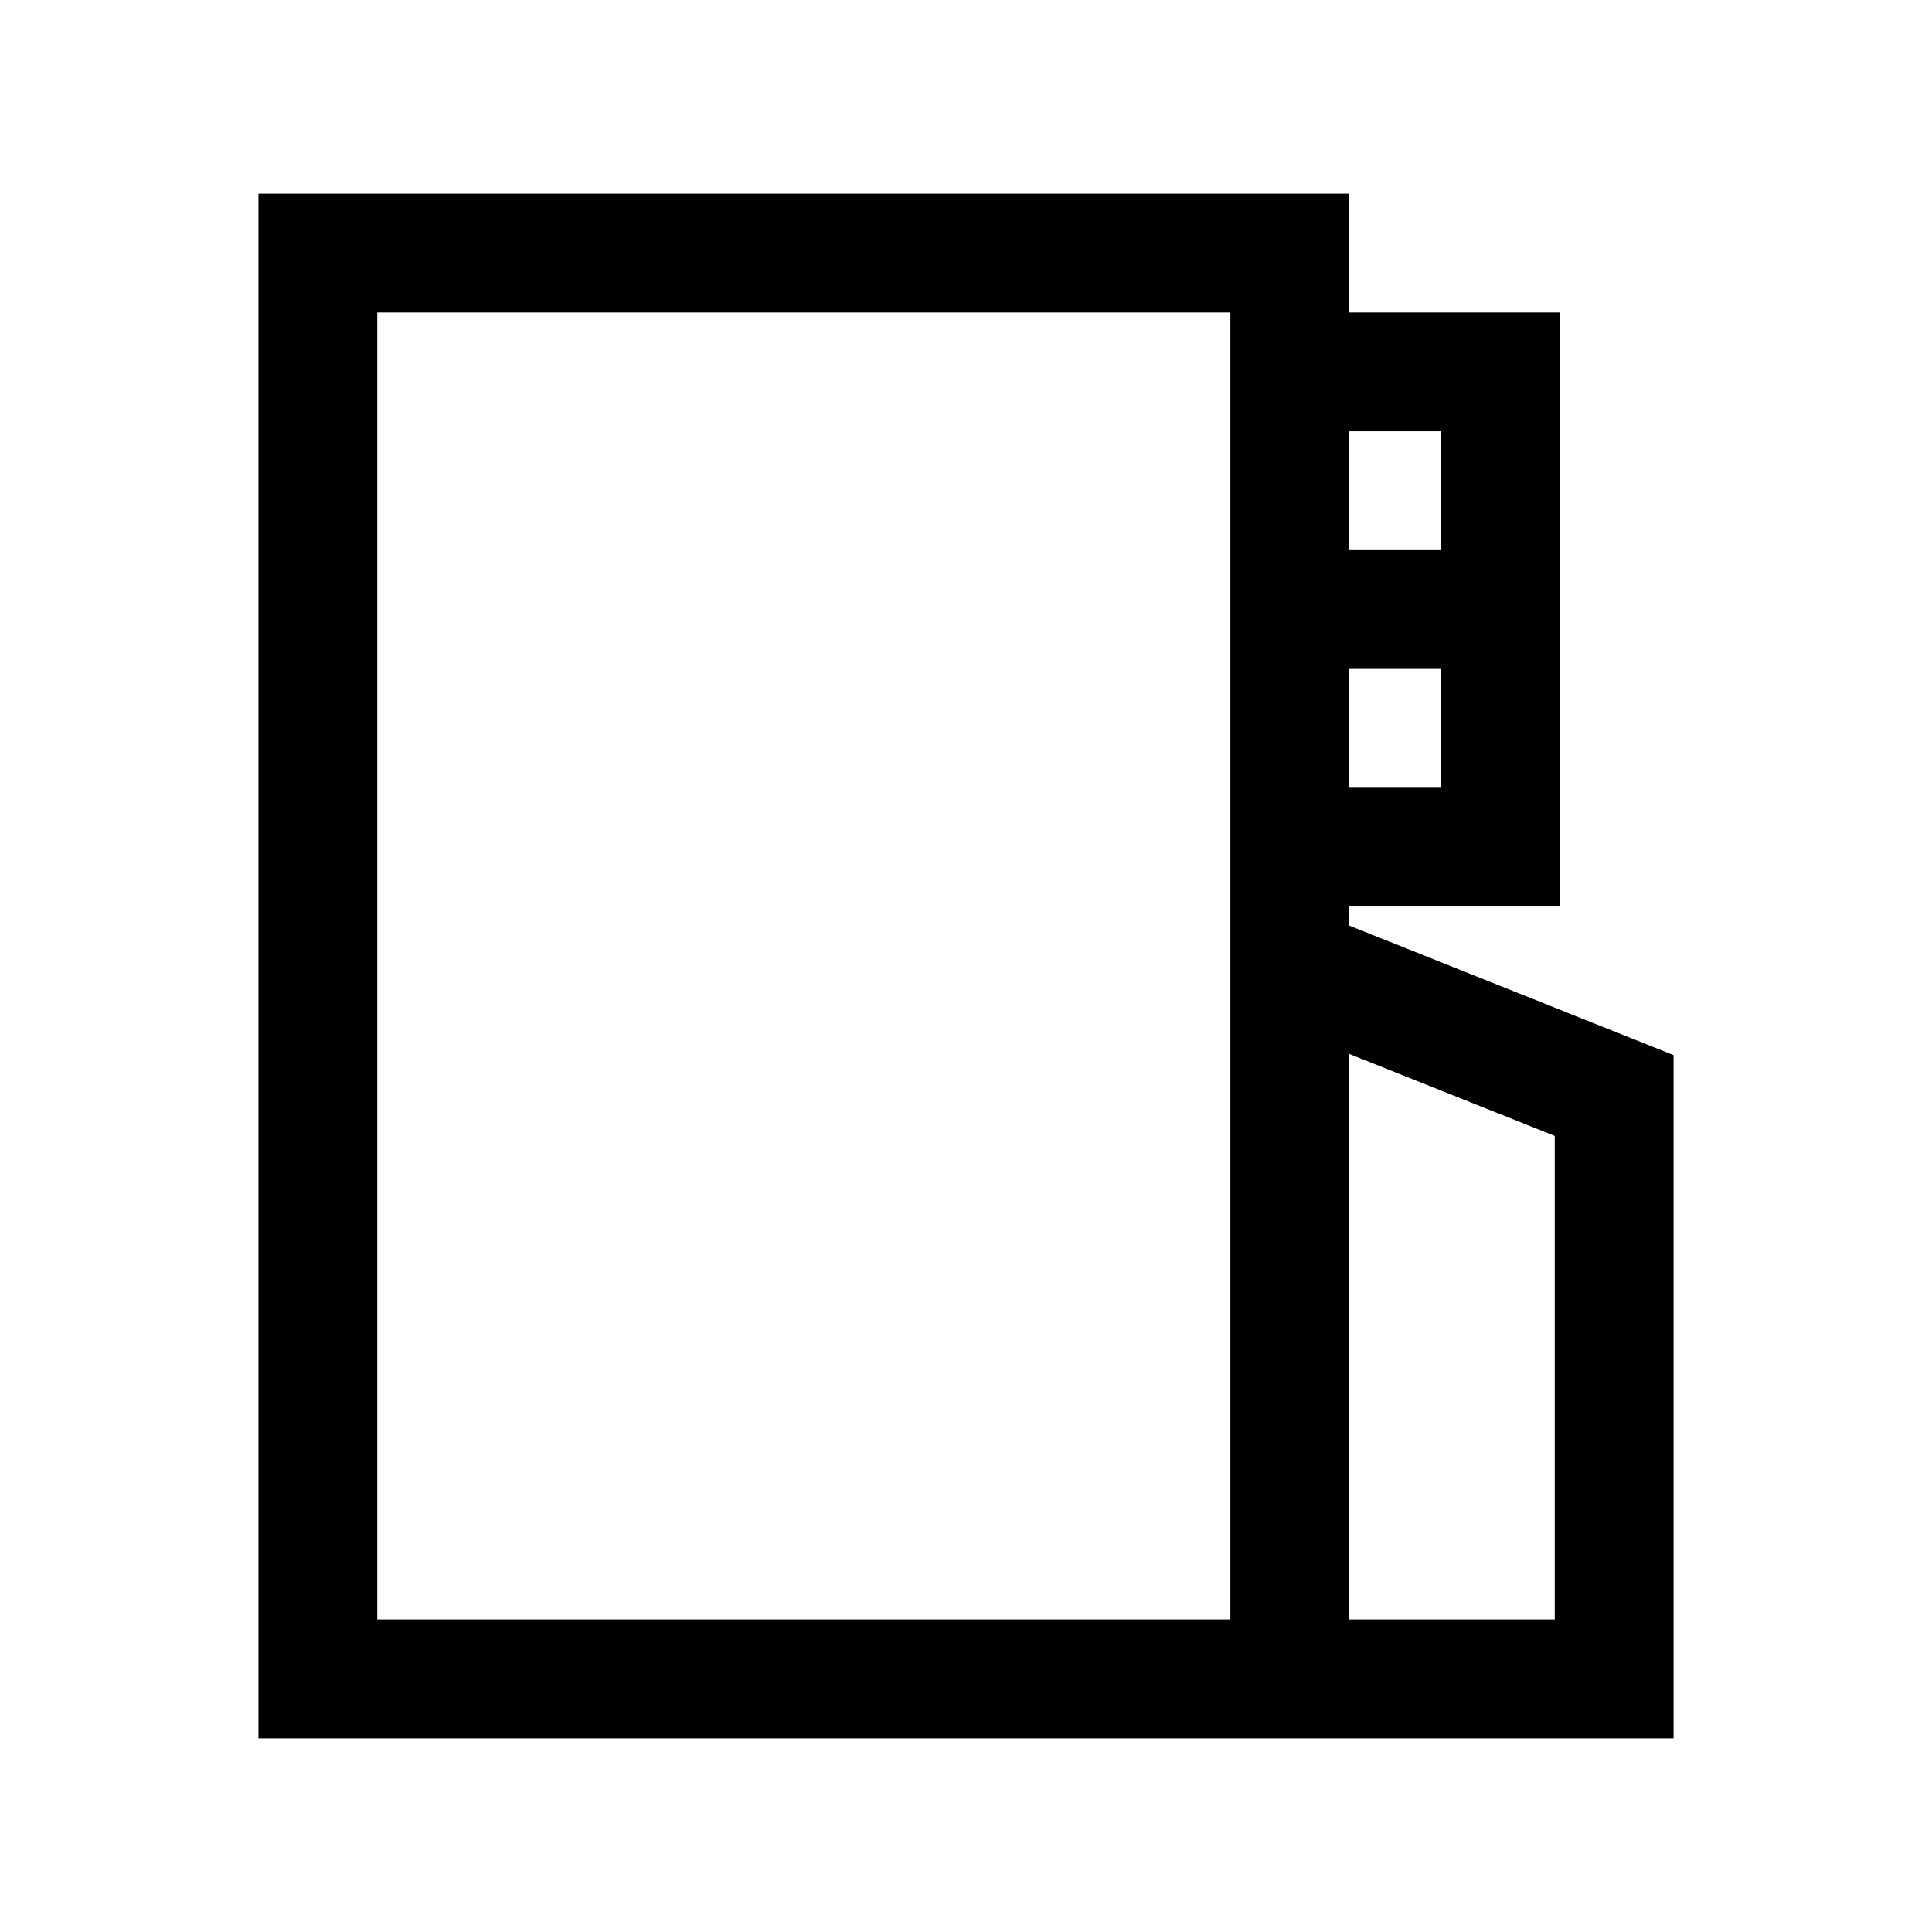 <?xml version="1.0" encoding="UTF-8"?>
<!-- Uploaded to: SVG Repo, www.svgrepo.com, Generator: SVG Repo Mixer Tools -->
<svg fill="#000000" width="800px" height="800px" version="1.1" viewBox="144 144 512 512" xmlns="http://www.w3.org/2000/svg">
 <path d="m501.55 389.29v-5.039h55.891v-157.44h-55.891v-31.488h-289.06v409.35h375.02v-181.06zm24.402-36.527h-24.402v-31.488h24.402zm0-94.465v31.488h-24.402v-31.488zm-55.891 314.88h-226.08v-346.37h226.08zm85.961 0h-54.473v-149.88l54.473 21.727z"/>
</svg>